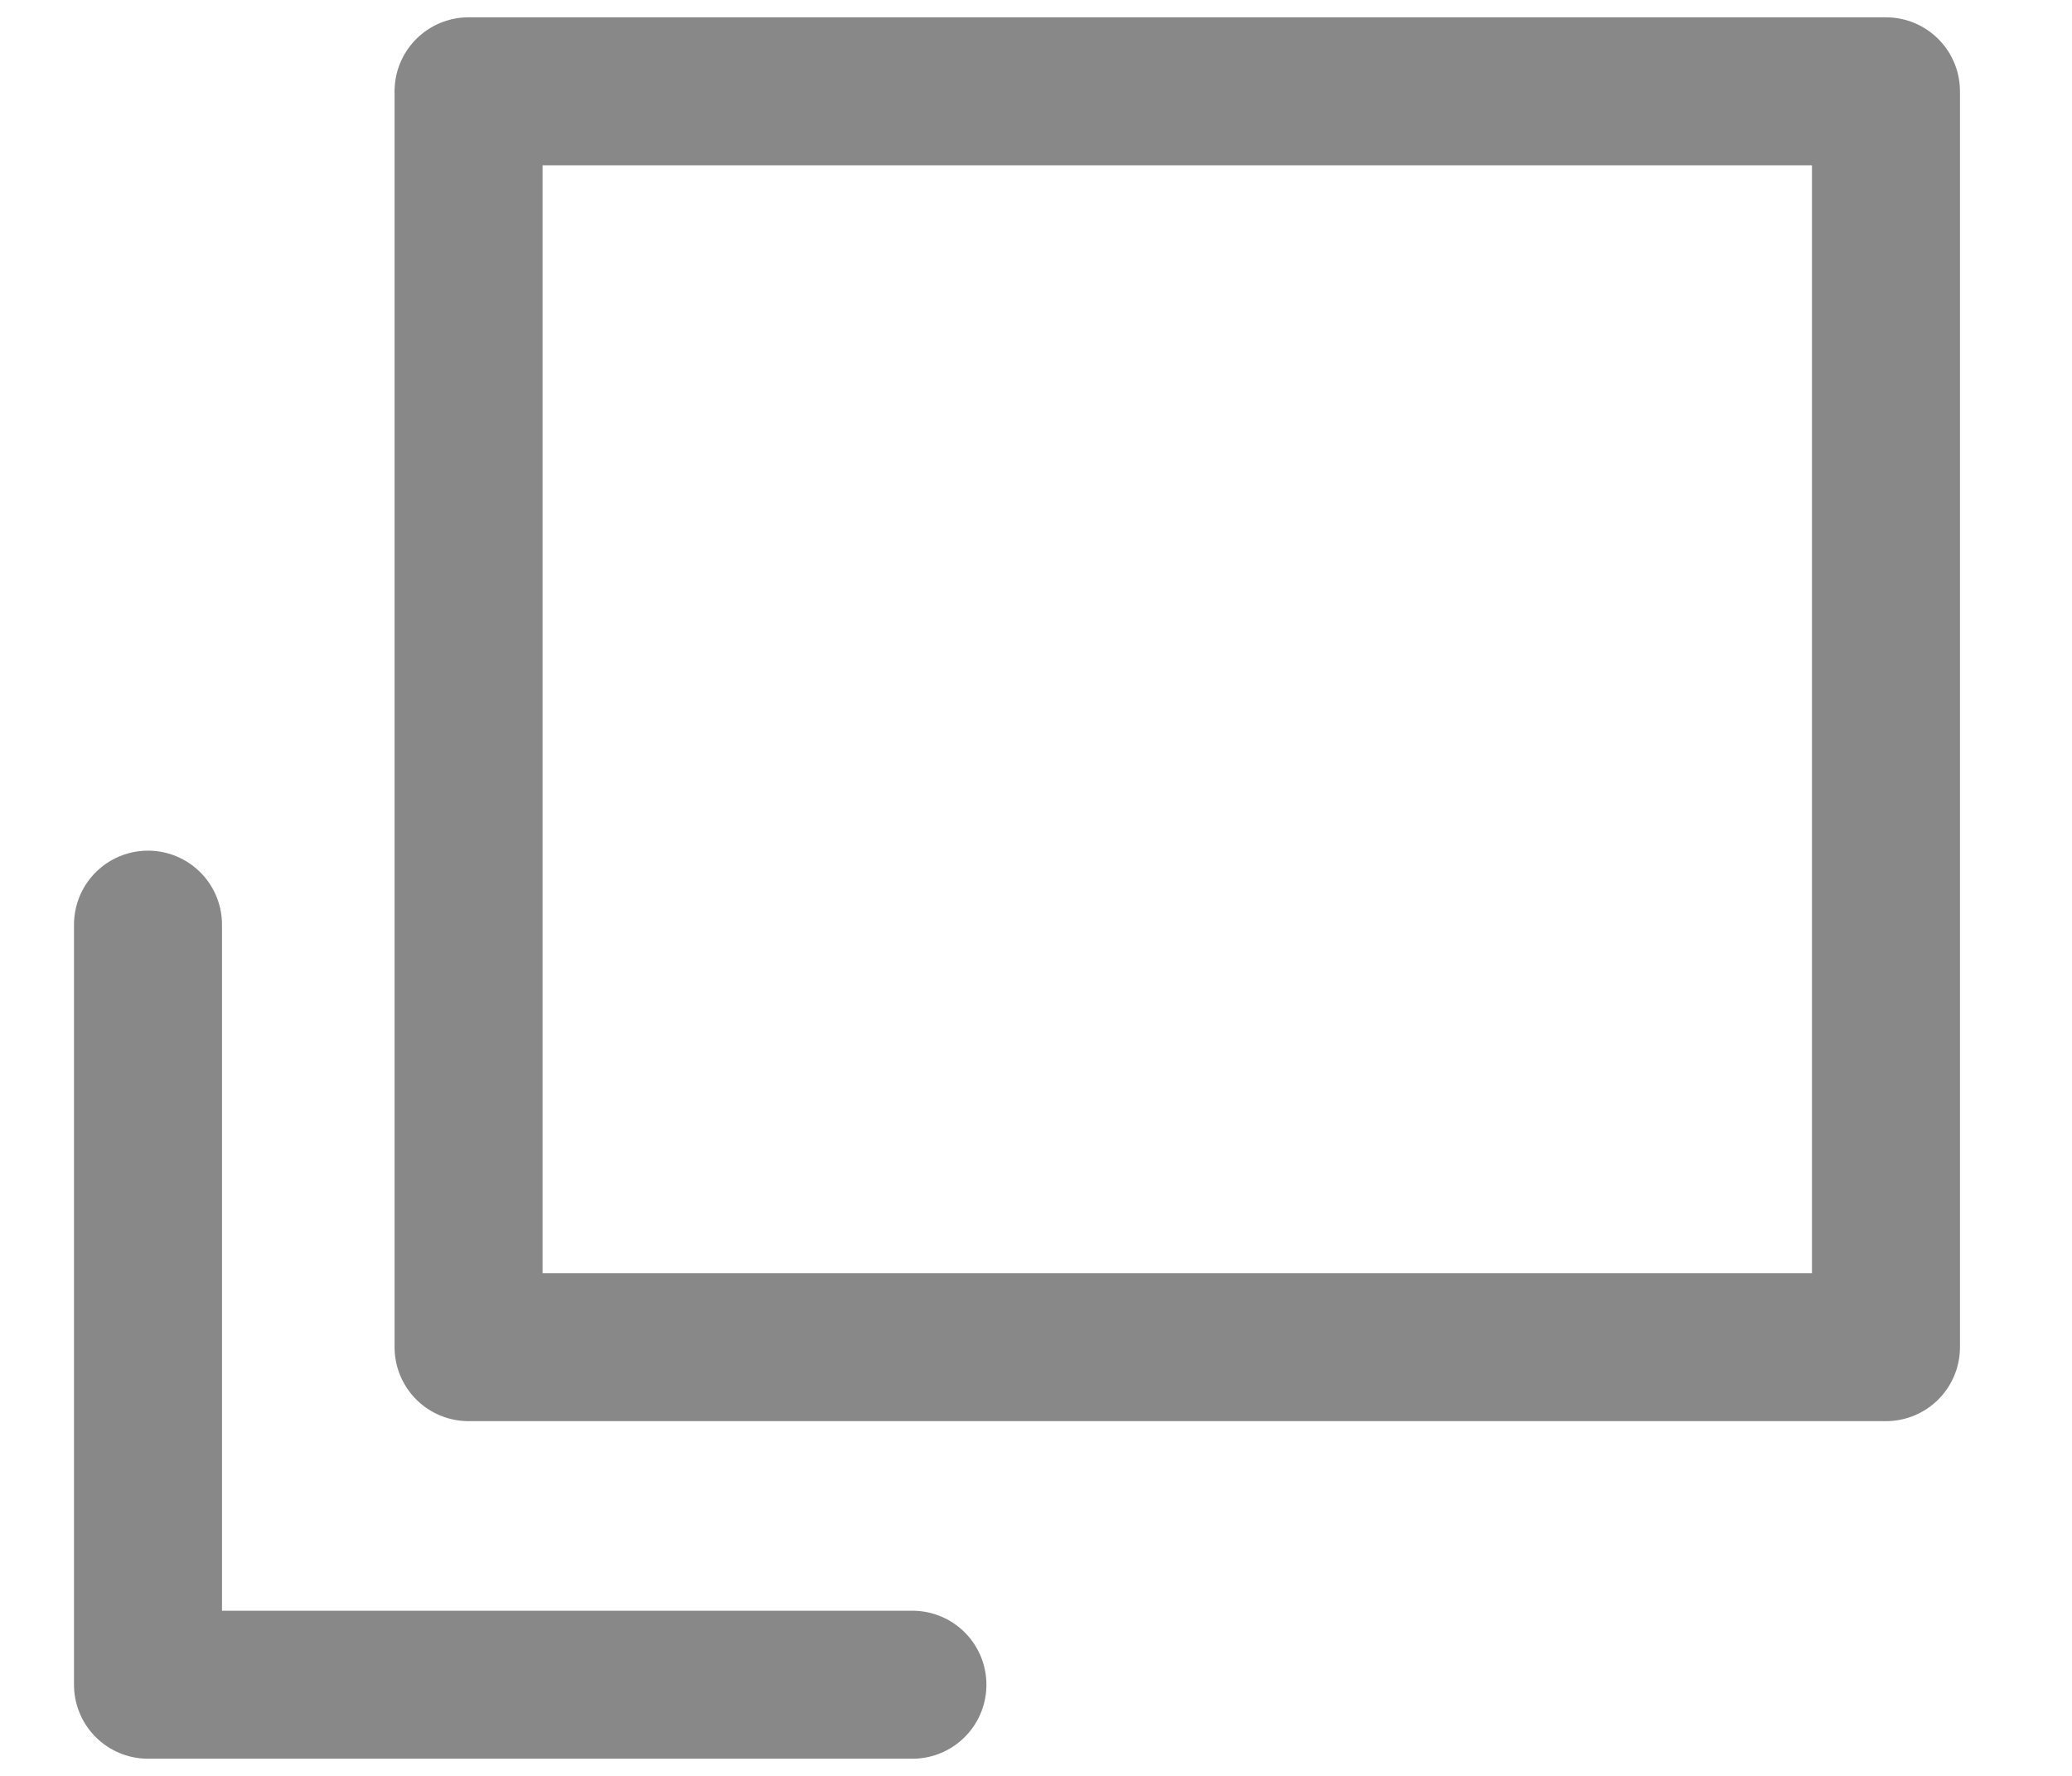 <svg width="14" height="12" viewBox="0 0 14 12" fill="none" xmlns="http://www.w3.org/2000/svg">
<path d="M12.743 0.617H3.166V9.103H12.743V0.617Z" stroke="#888888" stroke-miterlimit="10" stroke-linecap="square" stroke-linejoin="round"/>
<path d="M1 6.248V11.384H6.165" stroke="#888888" stroke-miterlimit="10" stroke-linecap="round" stroke-linejoin="round"/>
</svg>
